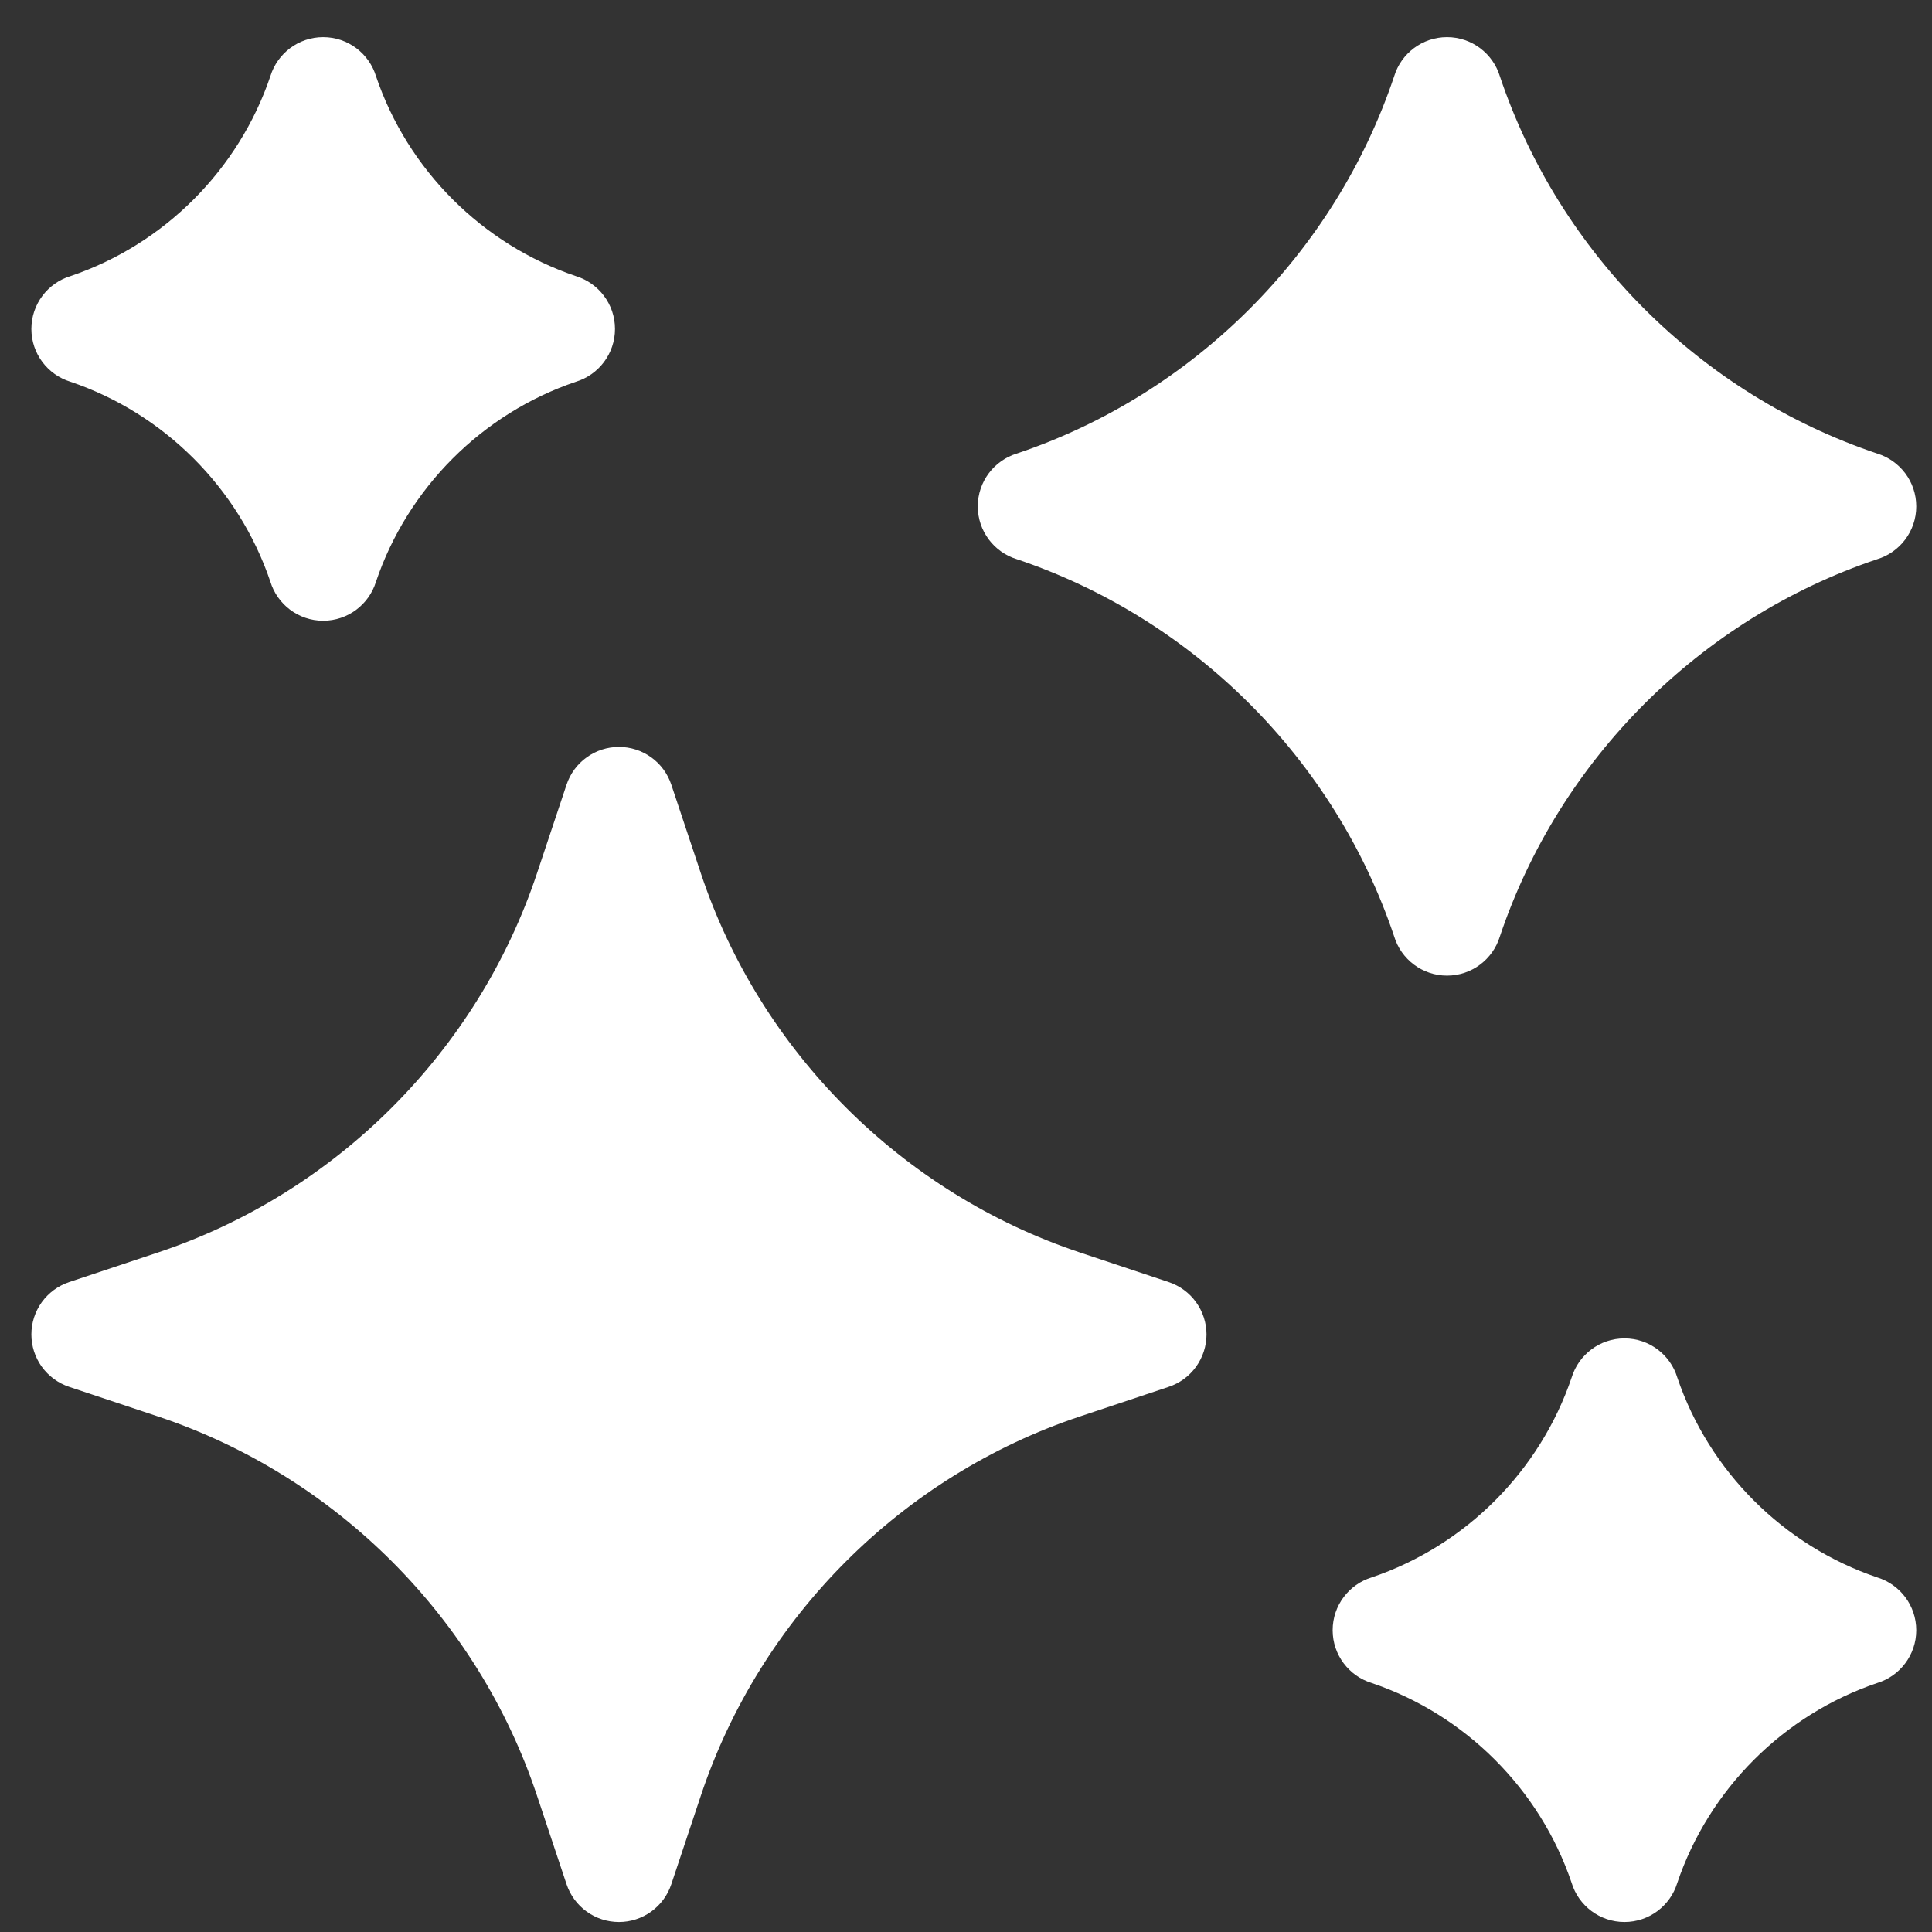 <svg width="41" height="41" viewBox="0 0 41 41" fill="none" xmlns="http://www.w3.org/2000/svg">
<rect x="0" y="0" width="41" height="41" fill="#333333" stroke="none"/>
<path d="M1.491 8.1C3.48 8.772 5.064 10.354 5.737 12.342C5.883 12.823 6.33 13.173 6.858 13.173C7.385 13.173 7.83 12.826 7.978 12.348C8.65 10.359 10.232 8.775 12.22 8.102C12.701 7.956 13.051 7.509 13.051 6.981C13.051 6.454 12.703 6.009 12.225 5.861C10.237 5.189 8.653 3.607 7.98 1.619C7.834 1.138 7.387 0.788 6.858 0.788C6.332 0.788 5.887 1.135 5.739 1.613C5.067 3.602 3.485 5.186 1.497 5.859C1.016 6.005 0.666 6.452 0.666 6.981C0.666 7.507 1.013 7.952 1.491 8.1ZM39.841 33.476C37.852 32.804 36.268 31.222 35.595 29.234C35.449 28.753 35.002 28.403 34.474 28.403C33.947 28.403 33.502 28.751 33.354 29.229C32.682 31.217 31.1 32.801 29.112 33.474C28.631 33.62 28.281 34.067 28.281 34.596C28.281 35.122 28.629 35.568 29.107 35.715C31.095 36.387 32.679 37.969 33.352 39.957C33.498 40.438 33.945 40.788 34.474 40.788C35 40.788 35.446 40.441 35.593 39.963C36.265 37.974 37.847 36.39 39.835 35.717C40.316 35.571 40.666 35.124 40.666 34.596C40.666 34.069 40.319 33.624 39.841 33.476ZM24.802 27.208C24.802 27.208 24.014 26.945 22.919 26.58C19.141 25.321 16.133 22.313 14.874 18.536C14.509 17.44 14.246 16.652 14.246 16.652C14.168 16.418 14.019 16.215 13.82 16.072C13.62 15.928 13.381 15.851 13.135 15.851C12.889 15.851 12.649 15.928 12.45 16.072C12.25 16.215 12.101 16.418 12.023 16.652C12.023 16.652 11.76 17.44 11.395 18.535C10.136 22.313 7.129 25.321 3.351 26.58C2.256 26.945 1.467 27.208 1.467 27.208C1.234 27.286 1.031 27.435 0.887 27.634C0.743 27.834 0.666 28.073 0.666 28.319C0.666 28.565 0.743 28.805 0.887 29.005C1.031 29.204 1.234 29.353 1.467 29.431C1.467 29.431 2.256 29.694 3.351 30.059C7.129 31.318 10.136 34.325 11.395 38.103C11.76 39.199 12.023 39.987 12.023 39.987C12.101 40.22 12.25 40.423 12.45 40.567C12.649 40.711 12.889 40.788 13.135 40.788H13.135C13.381 40.788 13.62 40.711 13.82 40.567C14.019 40.423 14.169 40.22 14.246 39.987C14.246 39.987 14.509 39.199 14.874 38.103C16.134 34.325 19.141 31.318 22.919 30.059C24.014 29.694 24.802 29.431 24.802 29.431C25.036 29.353 25.239 29.204 25.382 29.005C25.526 28.805 25.604 28.565 25.604 28.319C25.604 28.073 25.526 27.834 25.382 27.634C25.239 27.435 25.036 27.286 24.802 27.208ZM30.708 20.704C31.235 20.704 31.68 20.356 31.828 19.878C33.089 16.122 36.079 13.131 39.834 11.868C40.316 11.723 40.666 11.275 40.666 10.746C40.666 10.219 40.318 9.774 39.84 9.626C36.083 8.365 33.092 5.376 31.83 1.62C31.684 1.139 31.237 0.788 30.708 0.788C30.181 0.788 29.735 1.136 29.588 1.614C28.327 5.371 25.337 8.362 21.582 9.624C21.1 9.77 20.75 10.217 20.75 10.746C20.75 11.273 21.098 11.719 21.576 11.866C25.332 13.127 28.323 16.116 29.586 19.871C29.731 20.353 30.179 20.704 30.708 20.704Z" fill="white"/>
</svg>
